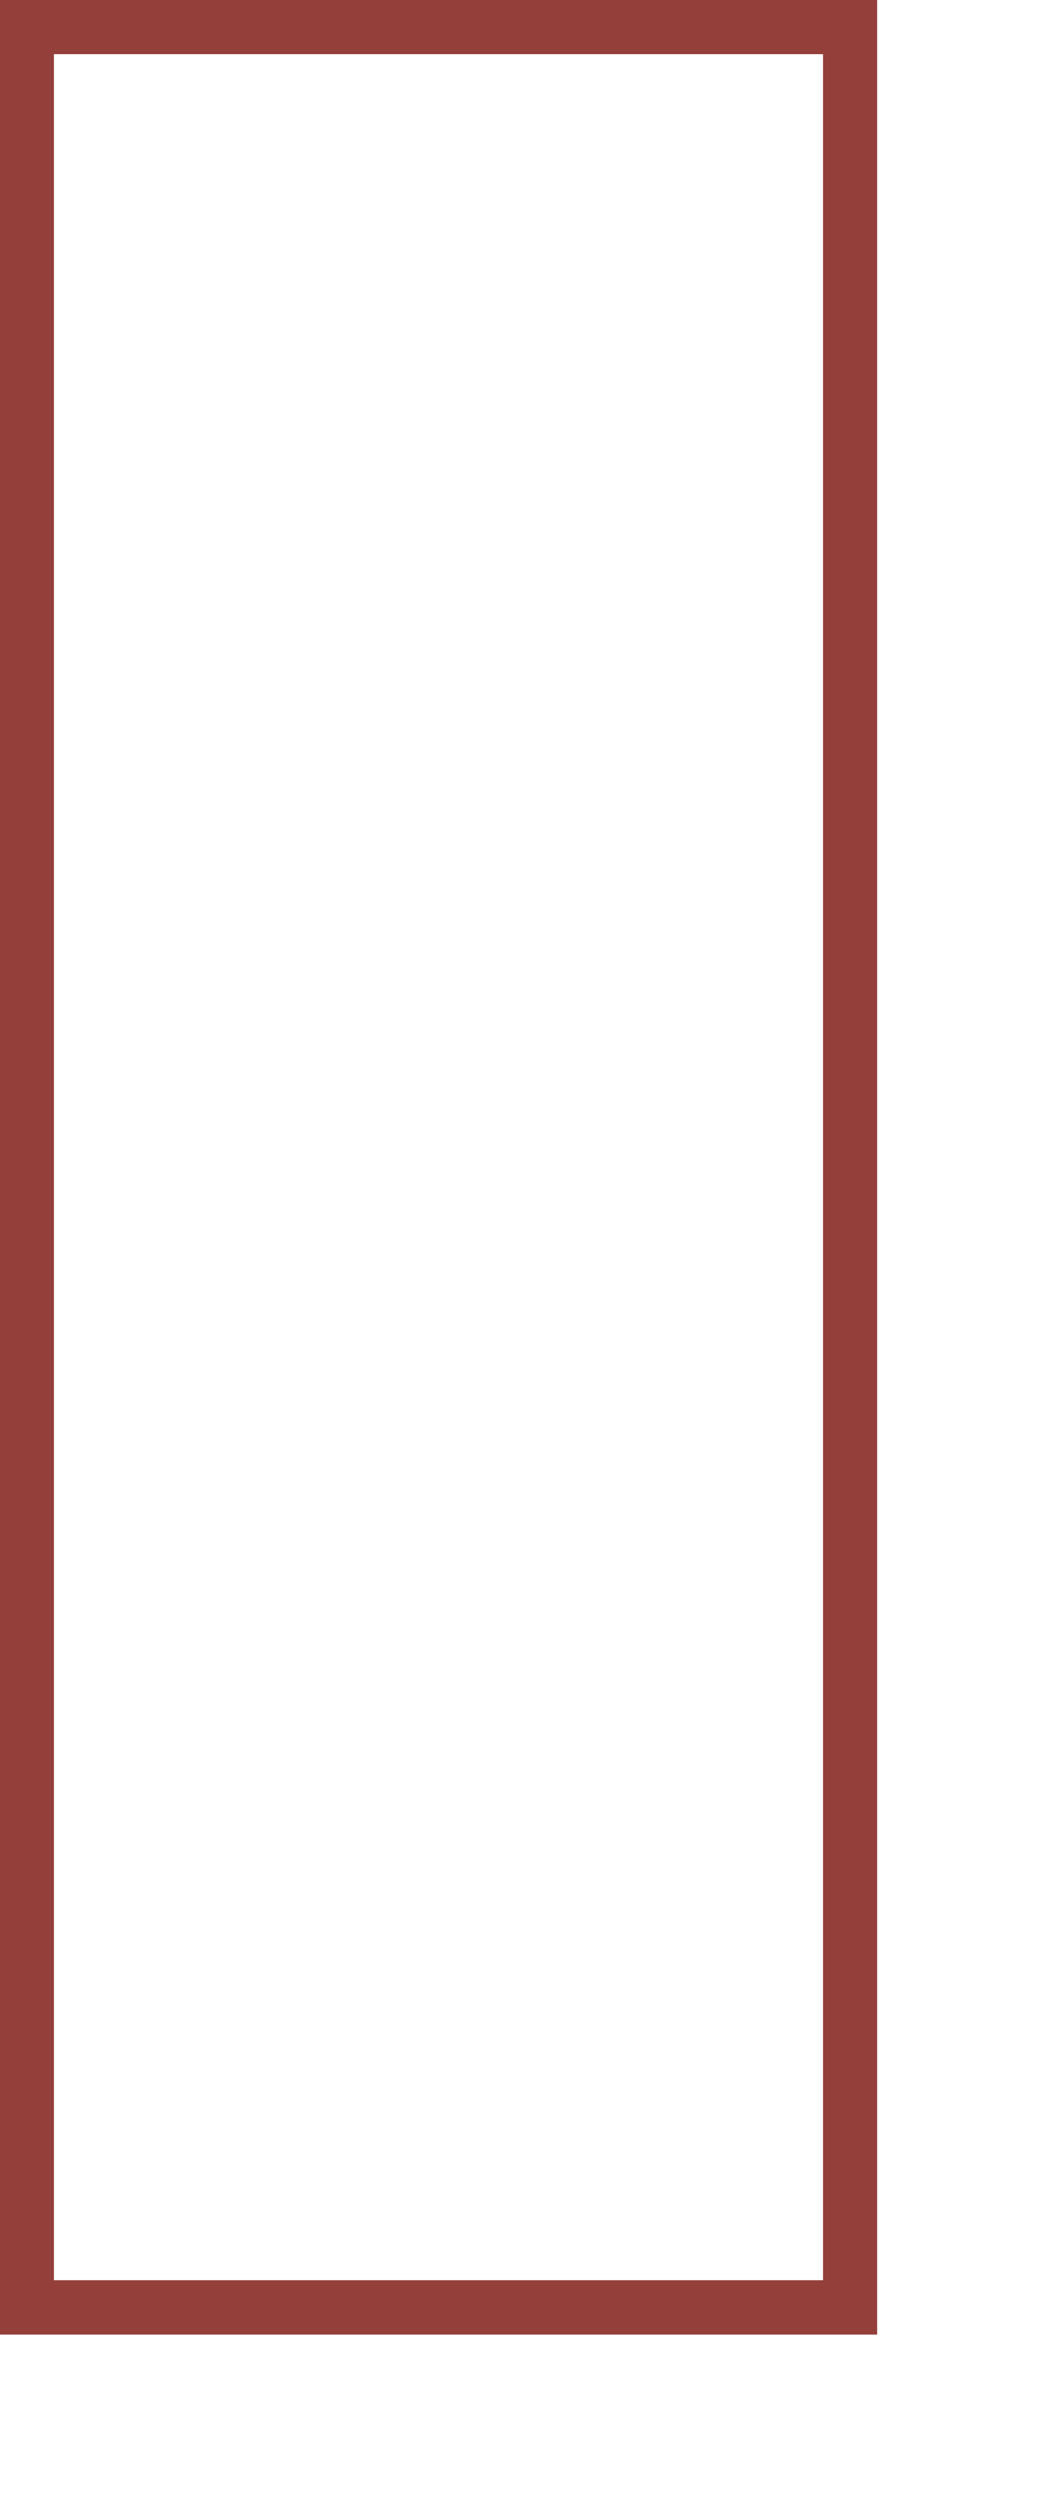 <?xml version="1.0" encoding="utf-8"?>
<svg xmlns="http://www.w3.org/2000/svg" fill="none" height="100%" overflow="visible" preserveAspectRatio="none" style="display: block;" viewBox="0 0 5 12" width="100%">
<path clip-rule="evenodd" d="M0 0H4.213V11.206H0V0ZM0.259 0.26V10.945H3.953V0.26H0.259Z" fill="#943F3A" fill-rule="evenodd" id="Vector"/>
</svg>